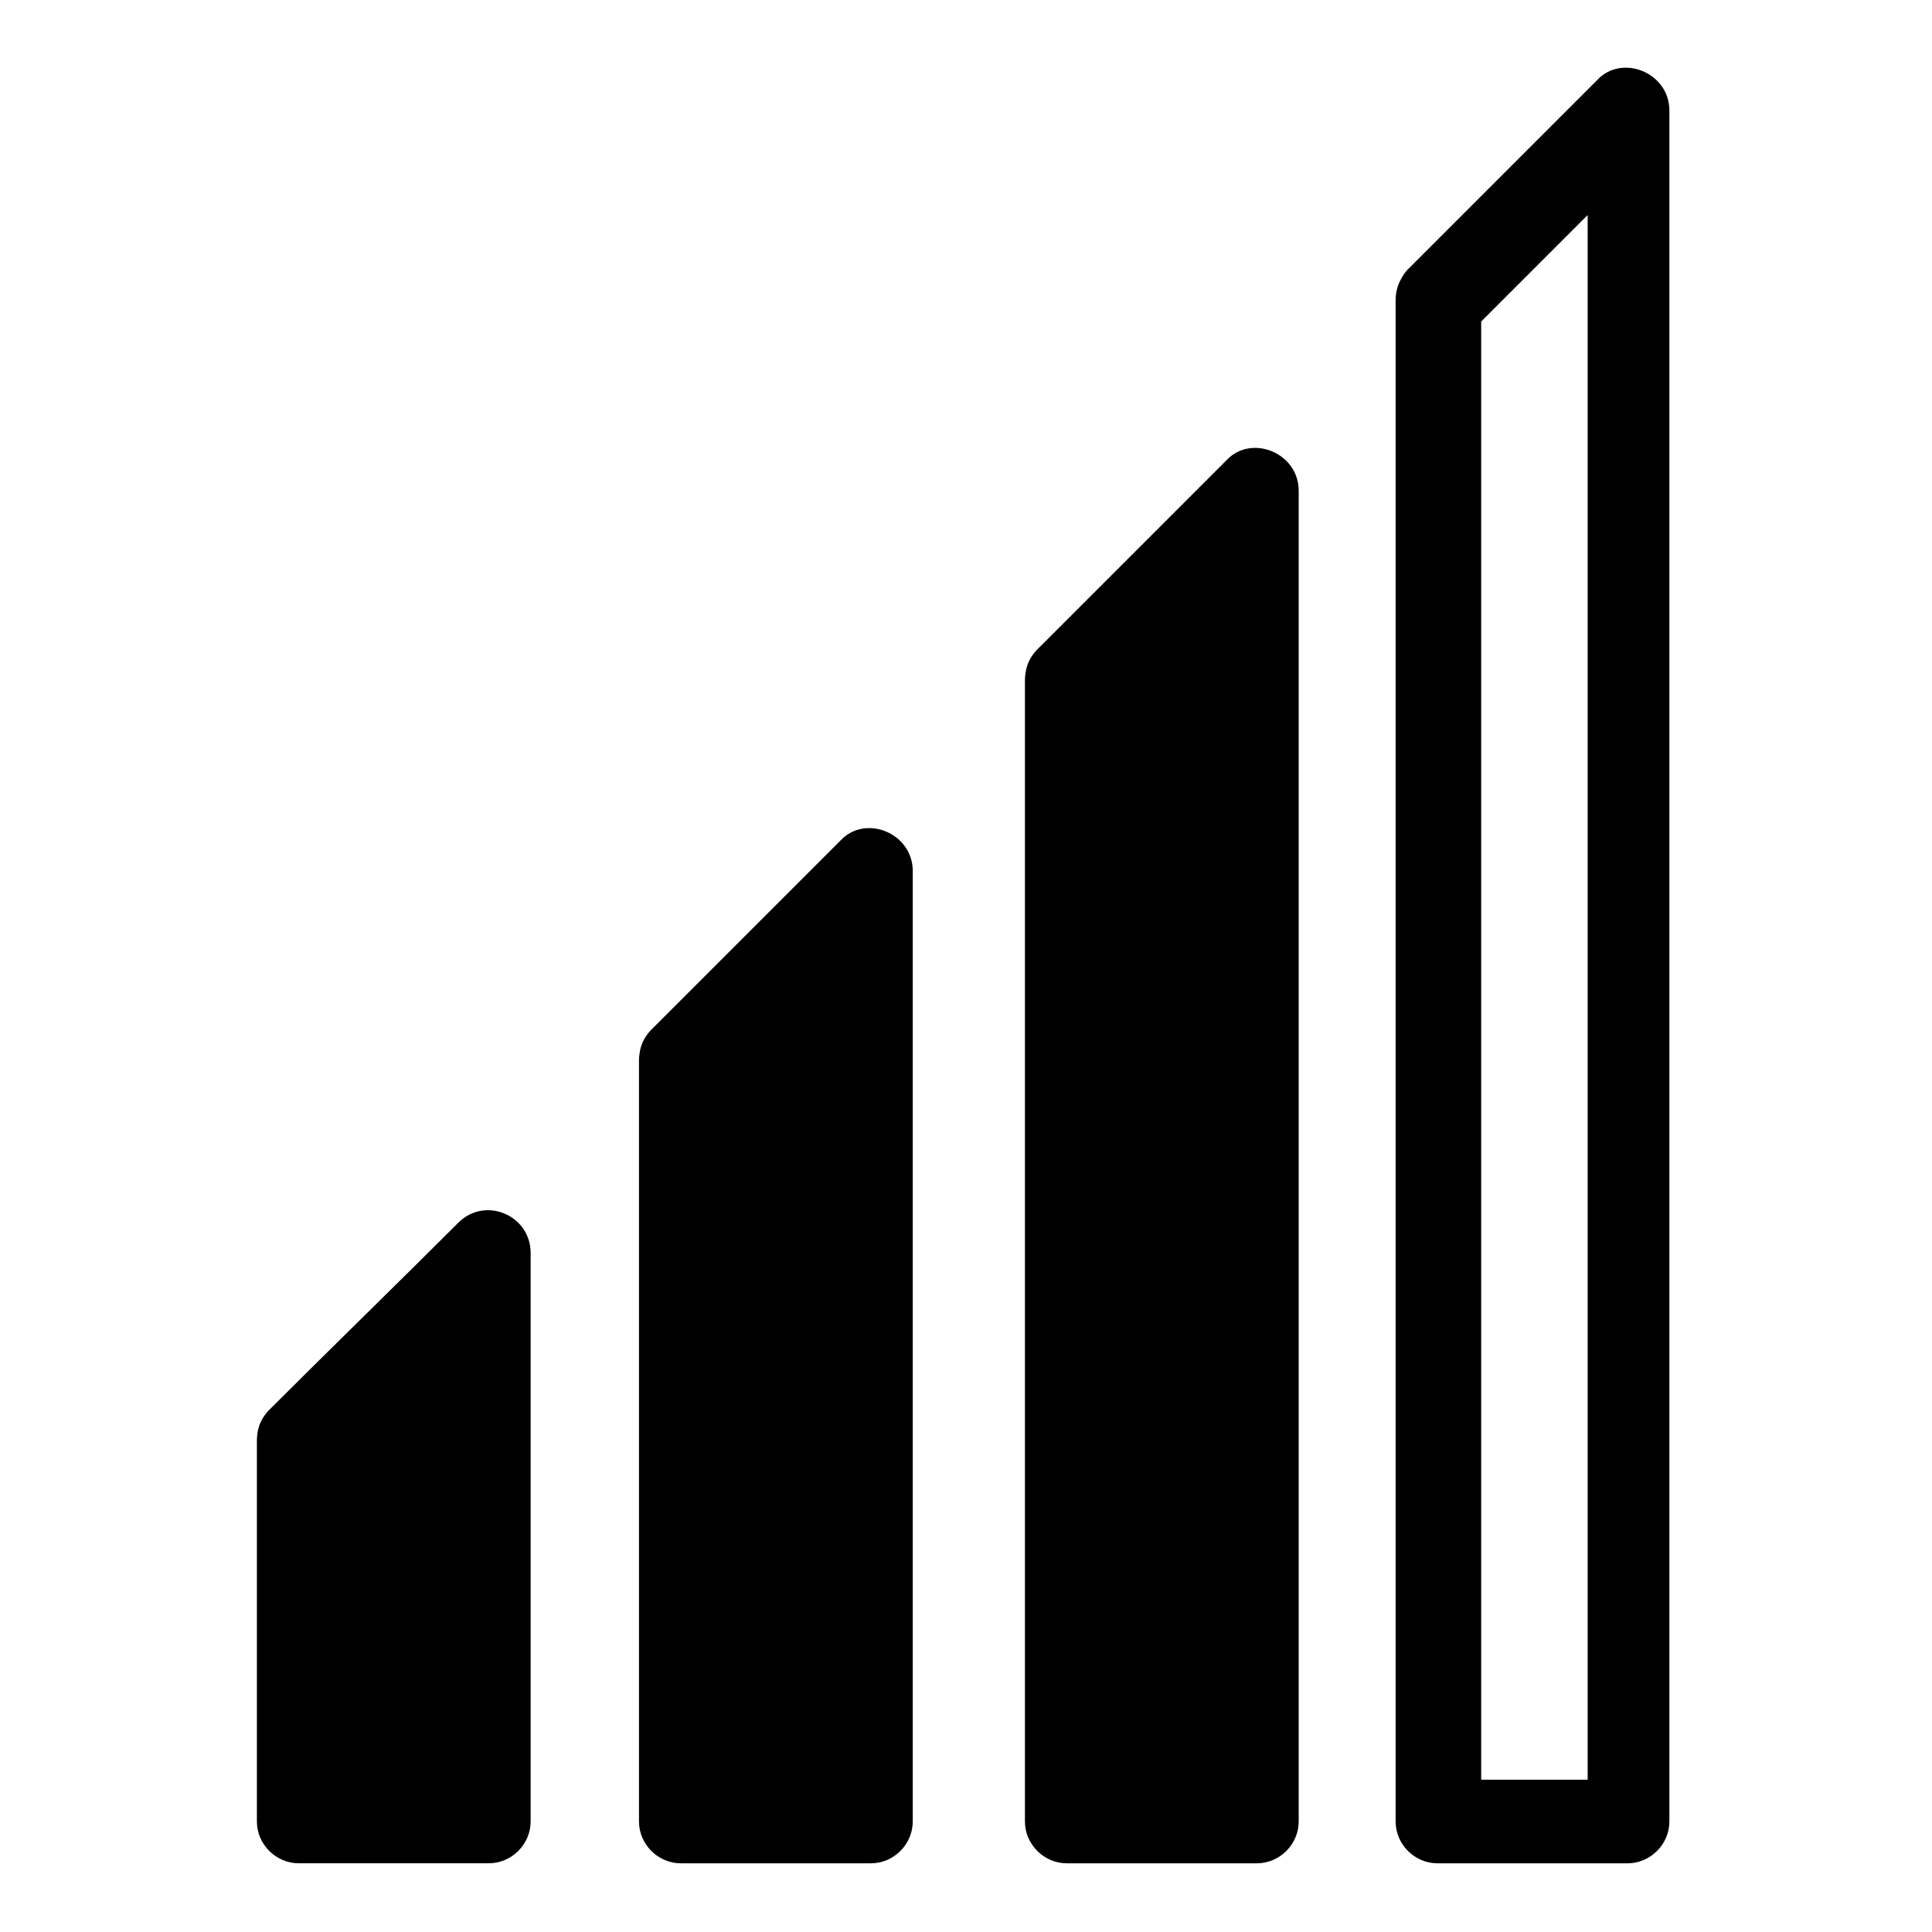 <?xml version="1.0" encoding="UTF-8"?>
<!-- Uploaded to: ICON Repo, www.svgrepo.com, Generator: ICON Repo Mixer Tools -->
<svg fill="#000000" width="800px" height="800px" version="1.1" viewBox="144 144 512 512" xmlns="http://www.w3.org/2000/svg">
 <g>
  <path d="m324.93 425.19 50.383-50.379v251.9h-50.383z"/>
  <path d="m332.99 433.25 50.383-50.383c-6.551-2.519-13.098-5.543-19.145-8.062v251.91c4.031-4.031 7.559-7.559 11.082-11.082h-50.383c4.031 4.031 7.559 7.559 11.082 11.082v-201.52c0-14.609-22.672-14.609-22.672 0v201.52c0 6.047 5.039 11.082 11.082 11.082h50.383c6.047 0 11.082-5.039 11.082-11.082v-251.91c0-10.078-12.594-15.113-19.145-8.062-16.625 16.625-33.754 33.754-50.383 50.383-9.566 10.582 6.555 26.199 16.633 16.125z"/>
  <path d="m427.2 324.43 50.383-50.379v352.66h-50.383z"/>
  <path d="m435.27 332.49c16.625-16.625 33.754-33.754 50.383-50.383-6.551-2.519-13.098-5.543-19.145-8.062v352.67l11.082-11.082h-50.383c4.031 4.031 7.559 7.559 11.082 11.082v-302.29c0-14.609-22.672-14.609-22.672 0v302.29c0 6.047 5.039 11.082 11.082 11.082h50.383c6.047 0 11.082-5.039 11.082-11.082v-352.67c0-10.078-12.594-15.113-19.145-8.062-16.625 16.625-33.754 33.754-50.383 50.383-9.566 10.582 6.555 26.199 16.633 16.125z"/>
  <path d="m534.01 231.73 50.383-50.383c-6.551-2.519-13.102-5.539-19.648-8.059v453.43c4.031-4.031 7.559-7.559 11.082-11.082h-50.383l11.082 11.082v-403.05c0-14.609-22.672-14.609-22.672 0v403.05c0 6.047 5.039 11.082 11.082 11.082h50.383c6.047 0 11.082-5.039 11.082-11.082v-453.43c0-10.078-12.594-15.113-19.145-8.062-16.625 16.625-33.754 33.754-50.383 50.383-9.062 10.578 6.559 26.195 17.137 16.121z"/>
  <path d="m223.66 525.95 50.383-49.875v150.64h-50.383z"/>
  <path d="m231.73 534.01c16.625-16.625 33.754-33.25 50.383-49.879-6.551-2.519-13.098-5.543-19.145-8.062v150.64c4.031-4.031 7.559-7.559 11.082-11.082h-50.383l11.082 11.082v-100.76c0-14.609-22.672-14.609-22.672 0v100.76c0 6.047 5.039 11.082 11.082 11.082h50.383c6.047 0 11.082-5.039 11.082-11.082v-150.64c0-10.078-12.09-15.113-19.145-8.062-16.625 16.625-33.754 33.25-50.383 49.879-9.566 10.582 6.051 26.203 16.633 16.125z"/>
 </g>
</svg>